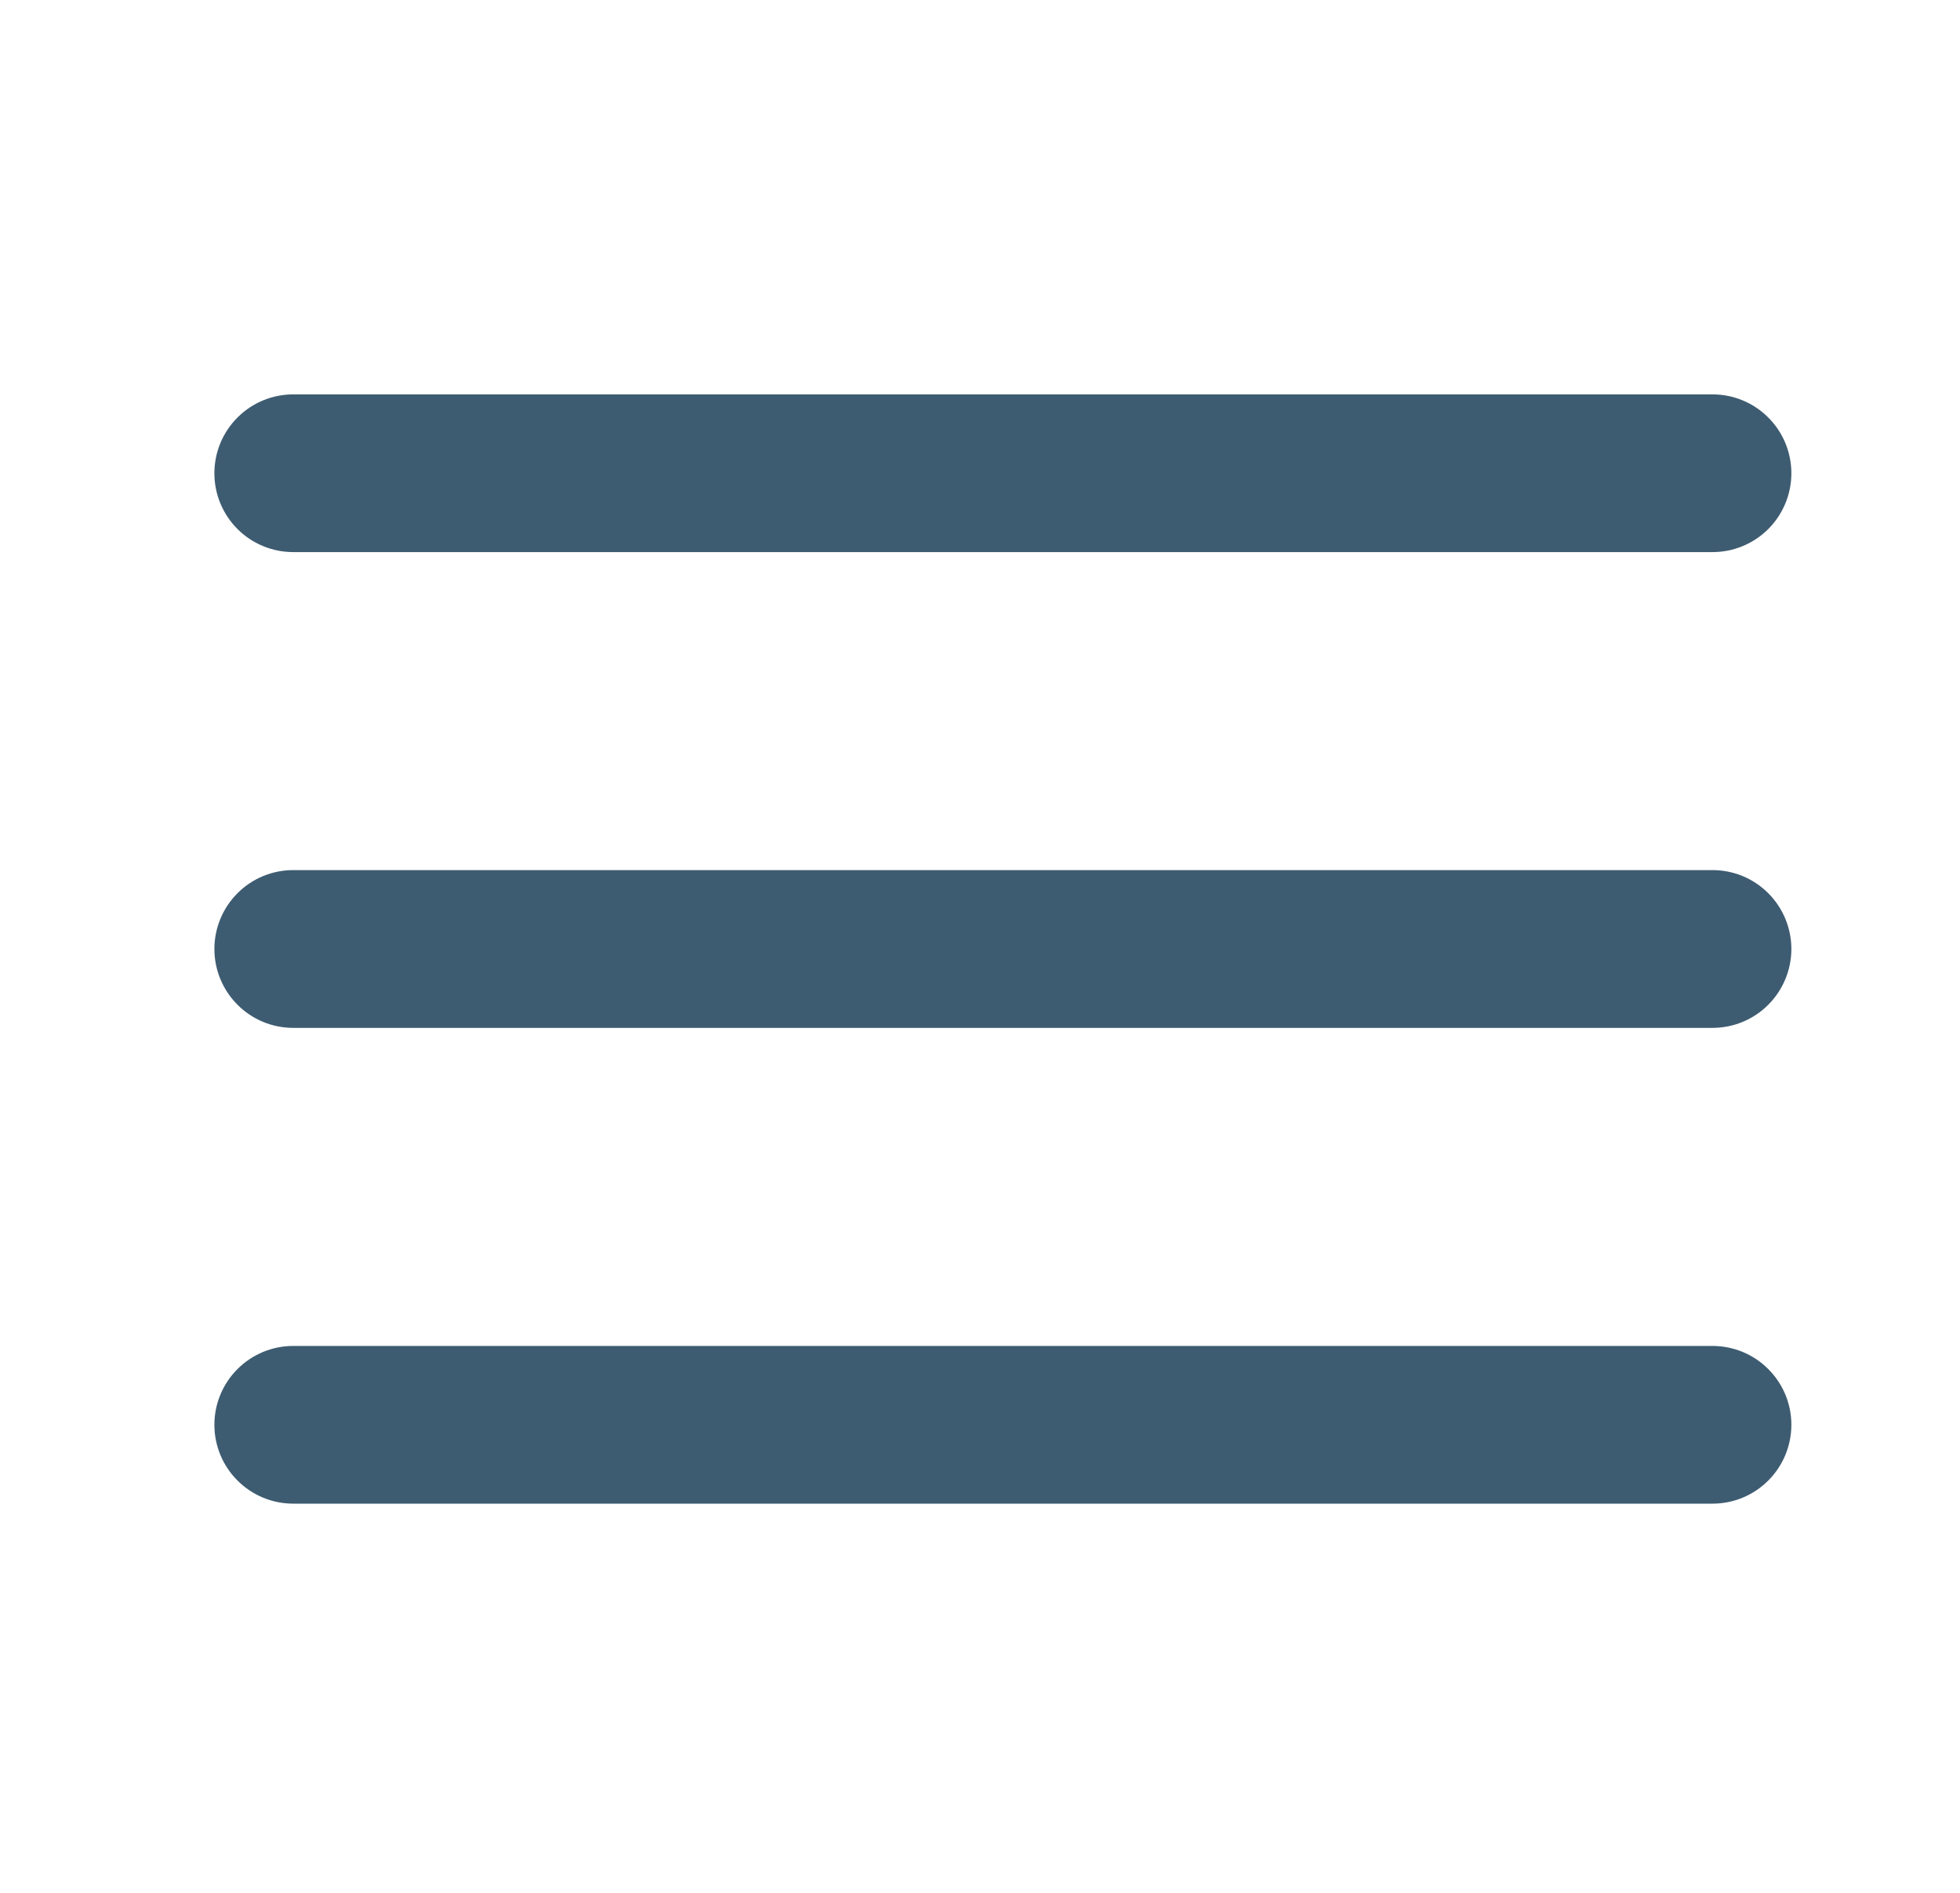 <svg width="29" height="28" viewBox="0 0 29 28" fill="none" xmlns="http://www.w3.org/2000/svg">
<path d="M3.172 7.001C3.172 6.691 3.295 6.394 3.514 6.176C3.732 5.957 4.029 5.834 4.339 5.834H25.338C25.648 5.834 25.945 5.957 26.163 6.176C26.382 6.394 26.505 6.691 26.505 7.001C26.505 7.31 26.382 7.607 26.163 7.826C25.945 8.044 25.648 8.167 25.338 8.167H4.339C4.029 8.167 3.732 8.044 3.514 7.826C3.295 7.607 3.172 7.31 3.172 7.001ZM3.172 14.038C3.172 13.729 3.295 13.432 3.514 13.213C3.732 12.994 4.029 12.871 4.339 12.871H25.338C25.648 12.871 25.945 12.994 26.163 13.213C26.382 13.432 26.505 13.729 26.505 14.038C26.505 14.347 26.382 14.644 26.163 14.863C25.945 15.082 25.648 15.205 25.338 15.205H4.339C4.029 15.205 3.732 15.082 3.514 14.863C3.295 14.644 3.172 14.347 3.172 14.038ZM4.339 19.91C4.029 19.91 3.732 20.033 3.514 20.252C3.295 20.47 3.172 20.767 3.172 21.076C3.172 21.386 3.295 21.683 3.514 21.901C3.732 22.12 4.029 22.243 4.339 22.243H25.338C25.648 22.243 25.945 22.12 26.163 21.901C26.382 21.683 26.505 21.386 26.505 21.076C26.505 20.767 26.382 20.47 26.163 20.252C25.945 20.033 25.648 19.91 25.338 19.91H4.339Z" fill="#3E5C71"/>
</svg>
